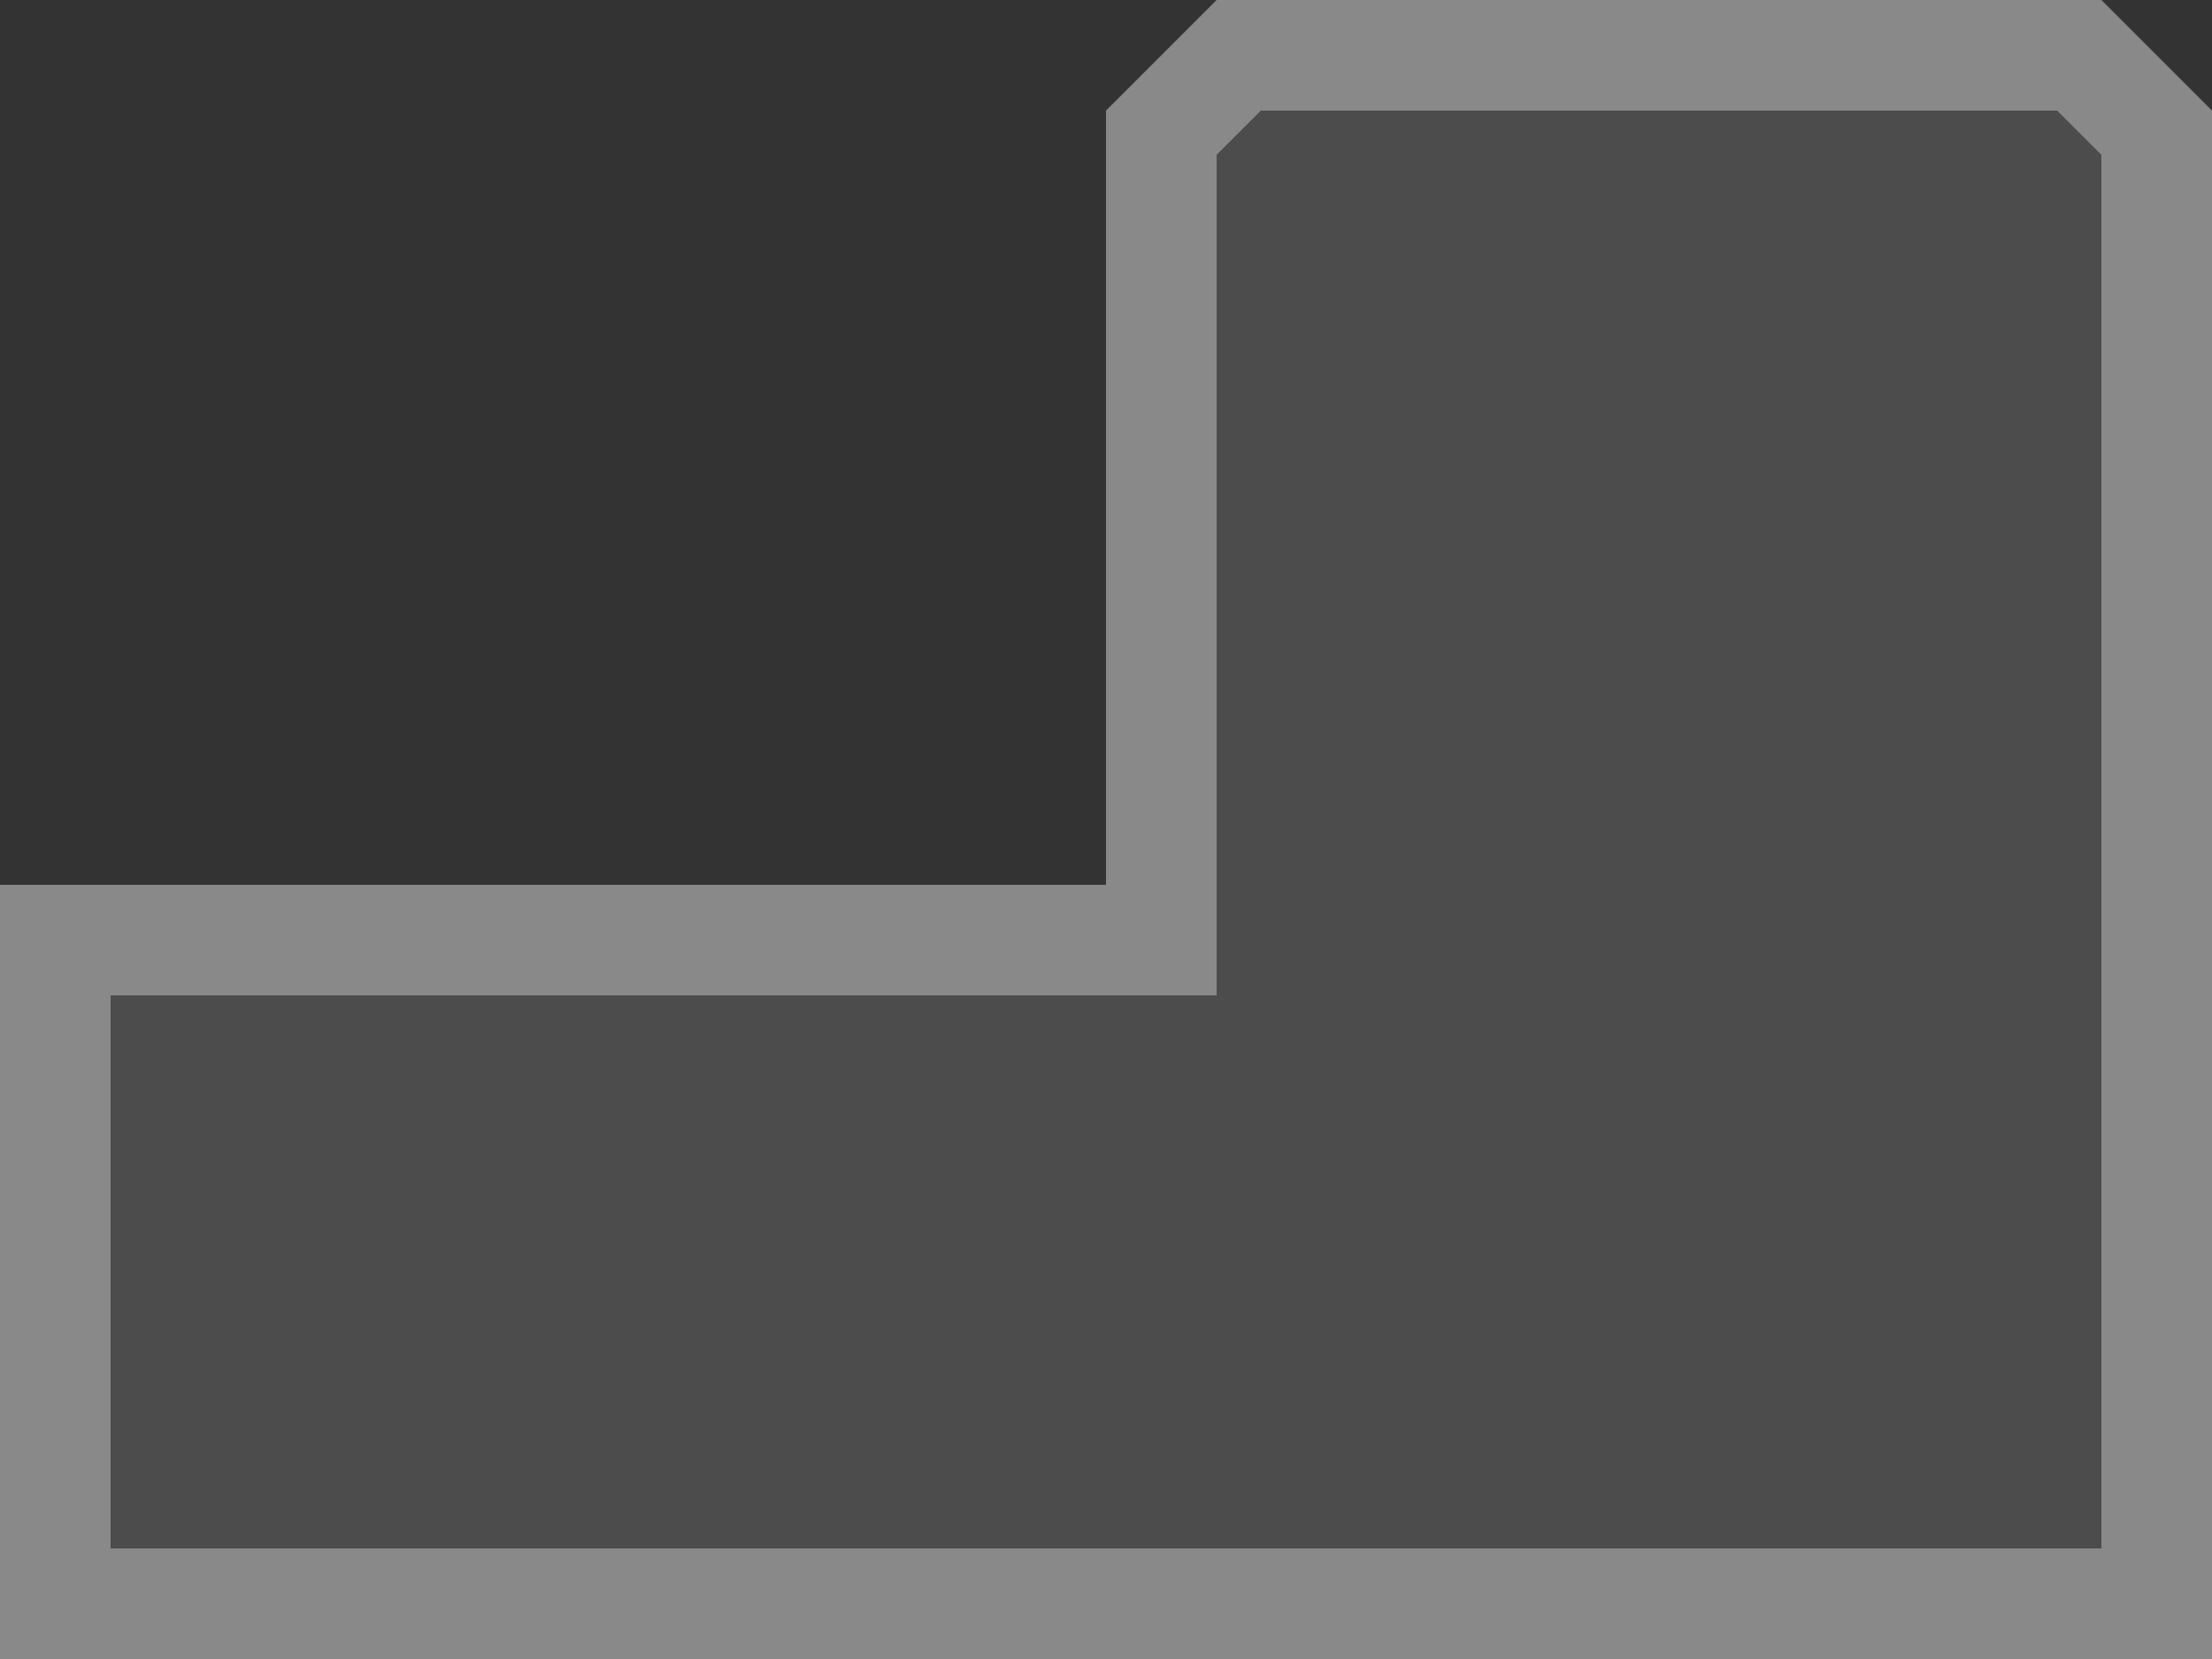 <?xml version="1.0" encoding="UTF-8"?>
<svg id="_レイヤー_1" data-name="レイヤー 1" xmlns="http://www.w3.org/2000/svg" version="1.1" viewBox="0 0 20 15">
  <rect x="0" y="0" width="20" height="15" fill="#333333" stroke="none"/>
  <defs>
    <style>
      .cls-1 {
        fill: #898989;
      }

      .cls-1, .cls-2, .cls-3 {
        stroke-width: 0px;
      }

      .cls-2 {
        fill: #4c4c4c;
      }

      .cls-3 {
        fill: #f7faf7;
      }
    </style>
  </defs>
  <path id="_パス_16" data-name="パス 16" class="cls-3" d="M-994.2,14.5l-4.6-7.7v-.3h8.1c6.1,0,12.8,5.9,13.9,6.9v1.1h-17.4Z"/>
  <path id="_パス_104" data-name="パス 104" class="cls-2" d="M.5,14.5v-6h10V1.2l.7-.7h7.6l.7.7v13.3H.5Z"/>
  <path id="_パス_105" data-name="パス 105" class="cls-1" d="M18.6,1l.4.4v12.6H1v-5h10V1.4l.4-.4h7.2ZM19,0h-8l-1,1v7H0v7h20V1l-1-1Z"/>
</svg>